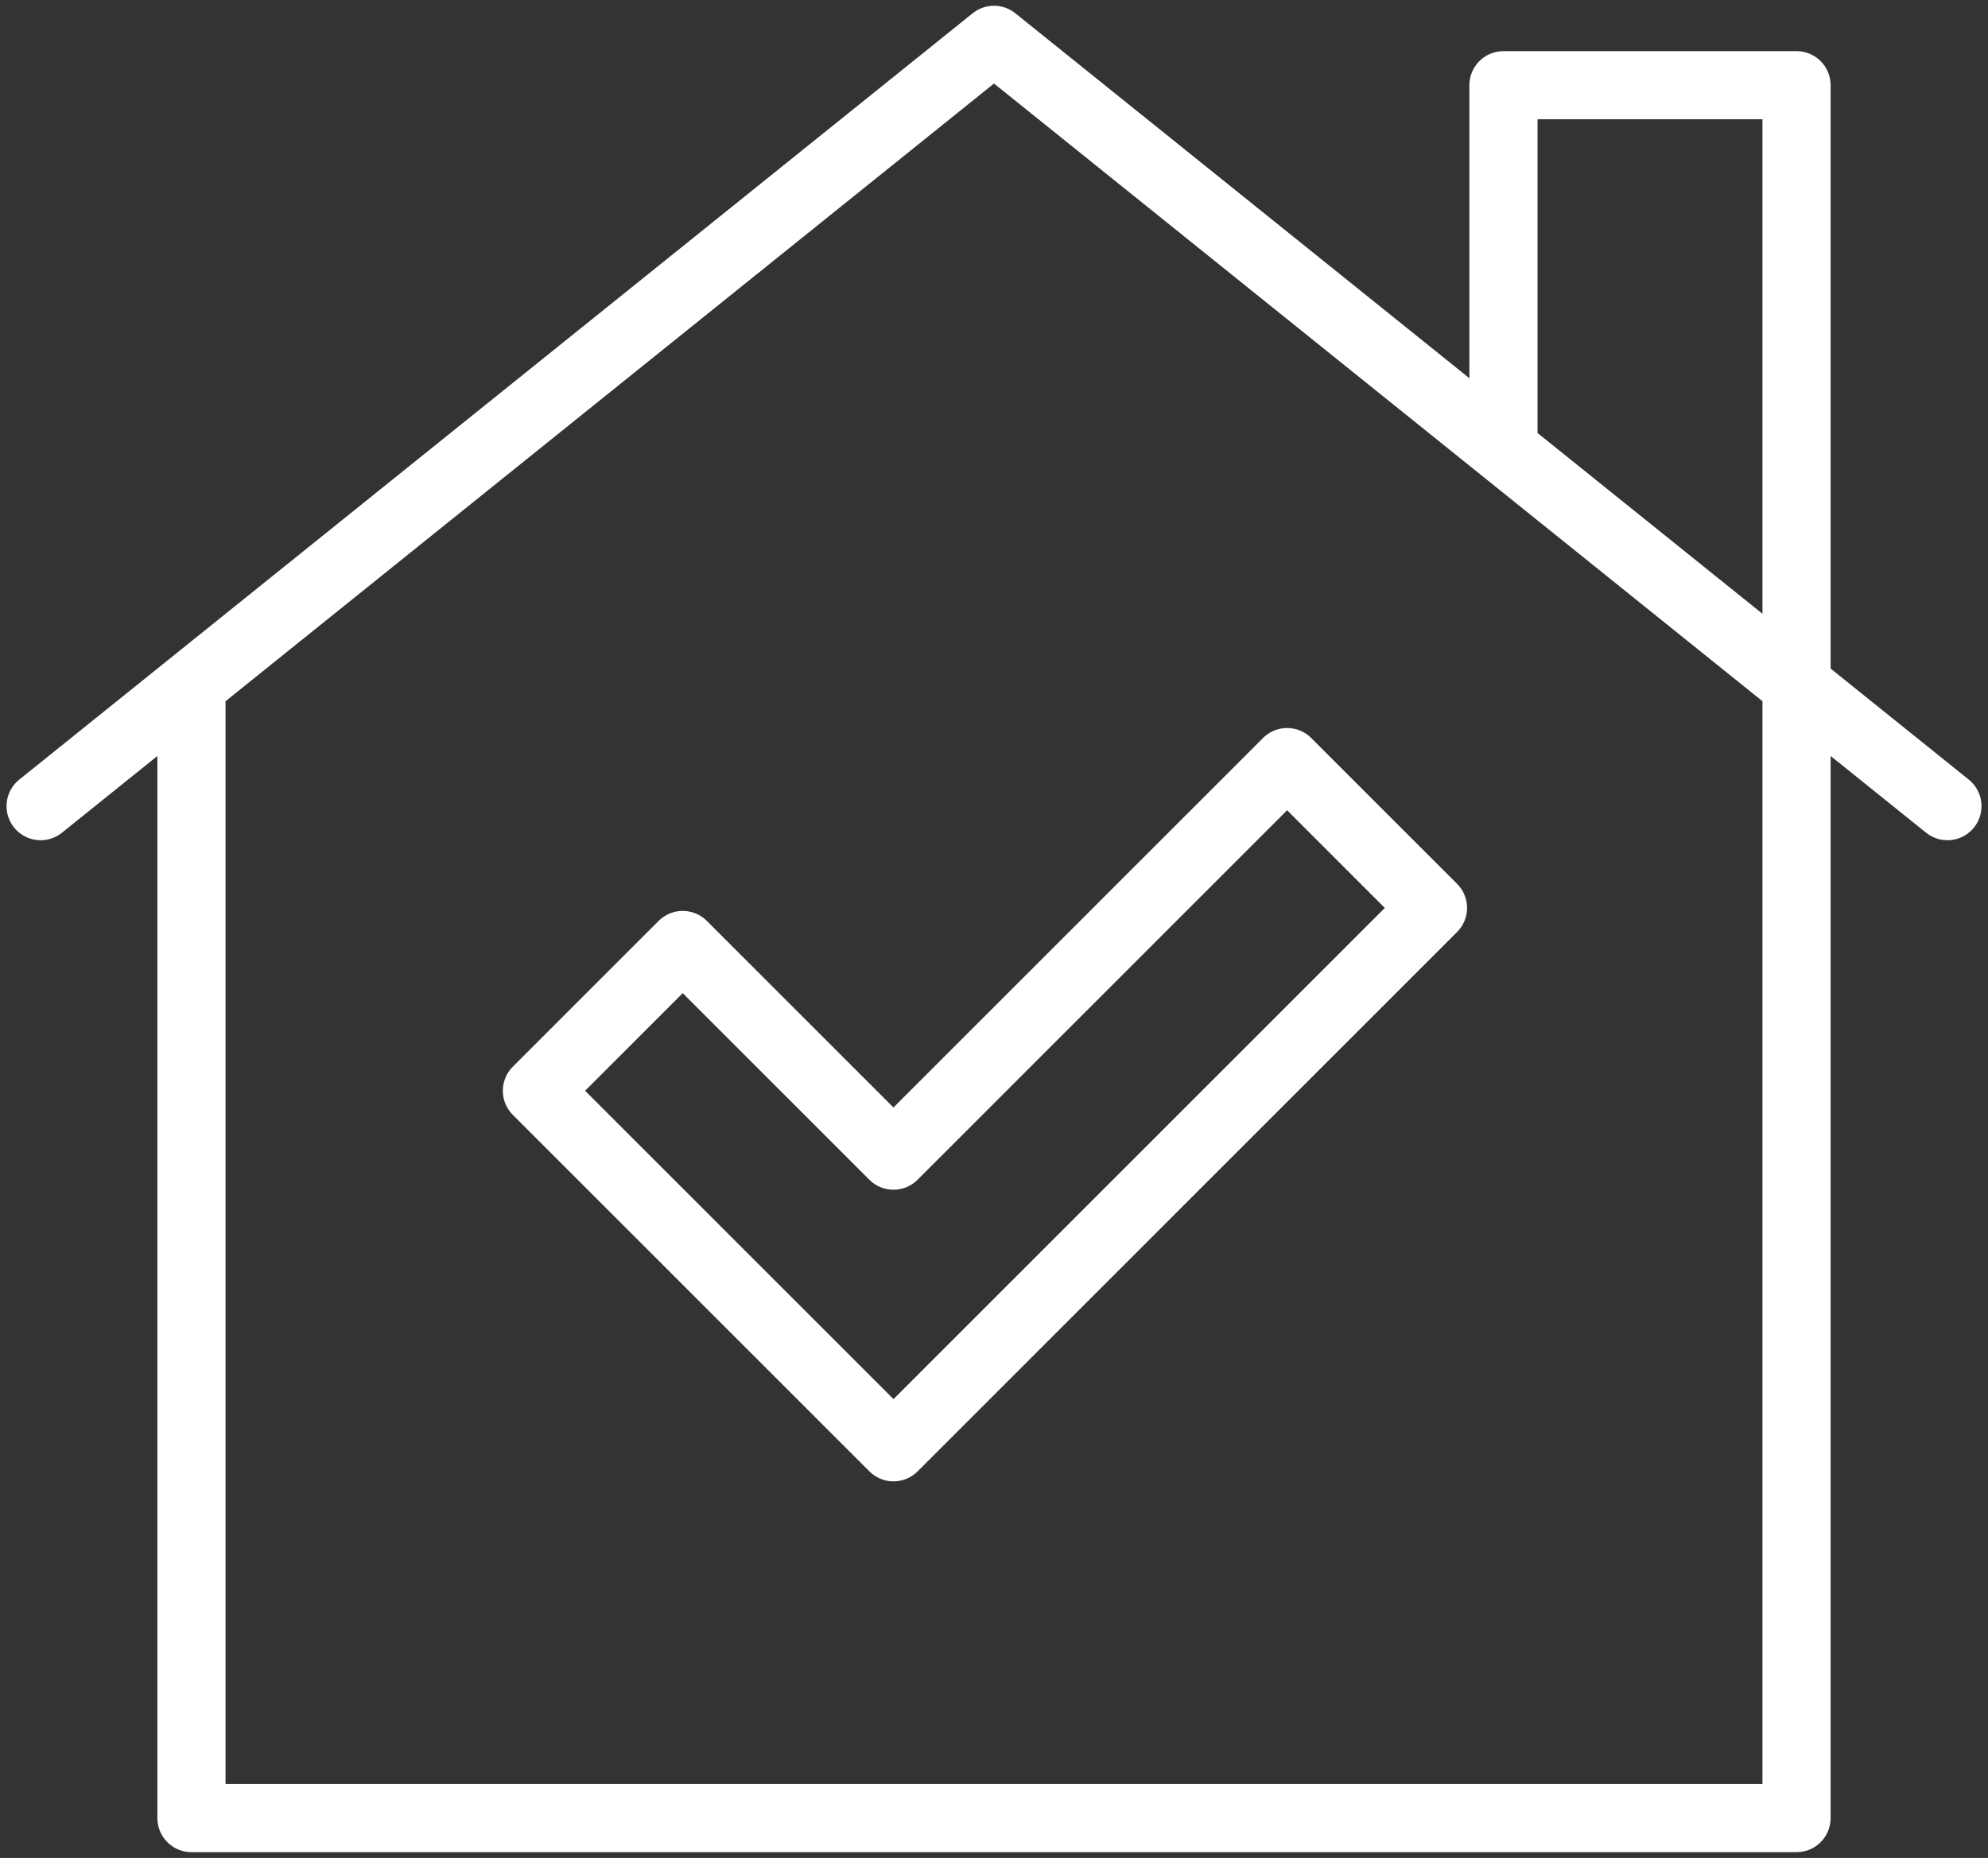 <?xml version="1.0" encoding="UTF-8"?>
<svg xmlns="http://www.w3.org/2000/svg" id="Guidelines" viewBox="0 0 51.056 47.726">
  <rect x="0" y="0" width="51.056" height="47.726" fill="#333333" stroke="none"/>
  <defs>
    <style>.cls-1{fill:none;stroke:#fff;stroke-linecap:round;stroke-linejoin:round;stroke-width:1.75px;}</style>
  </defs>
  <path class="cls-1" d="M46.139,17.841v28.861H4.917v-28.861M50.014,20.708L25.528,1.023,1.043,20.708M46.139,17.841V2.189h-7.527v9.353M13.79,28.02l9.157,9.157,13.855-13.855M36.801,23.321l-3.745-3.745-10.11,10.11-5.412-5.412-3.745,3.745"></path>
</svg>
